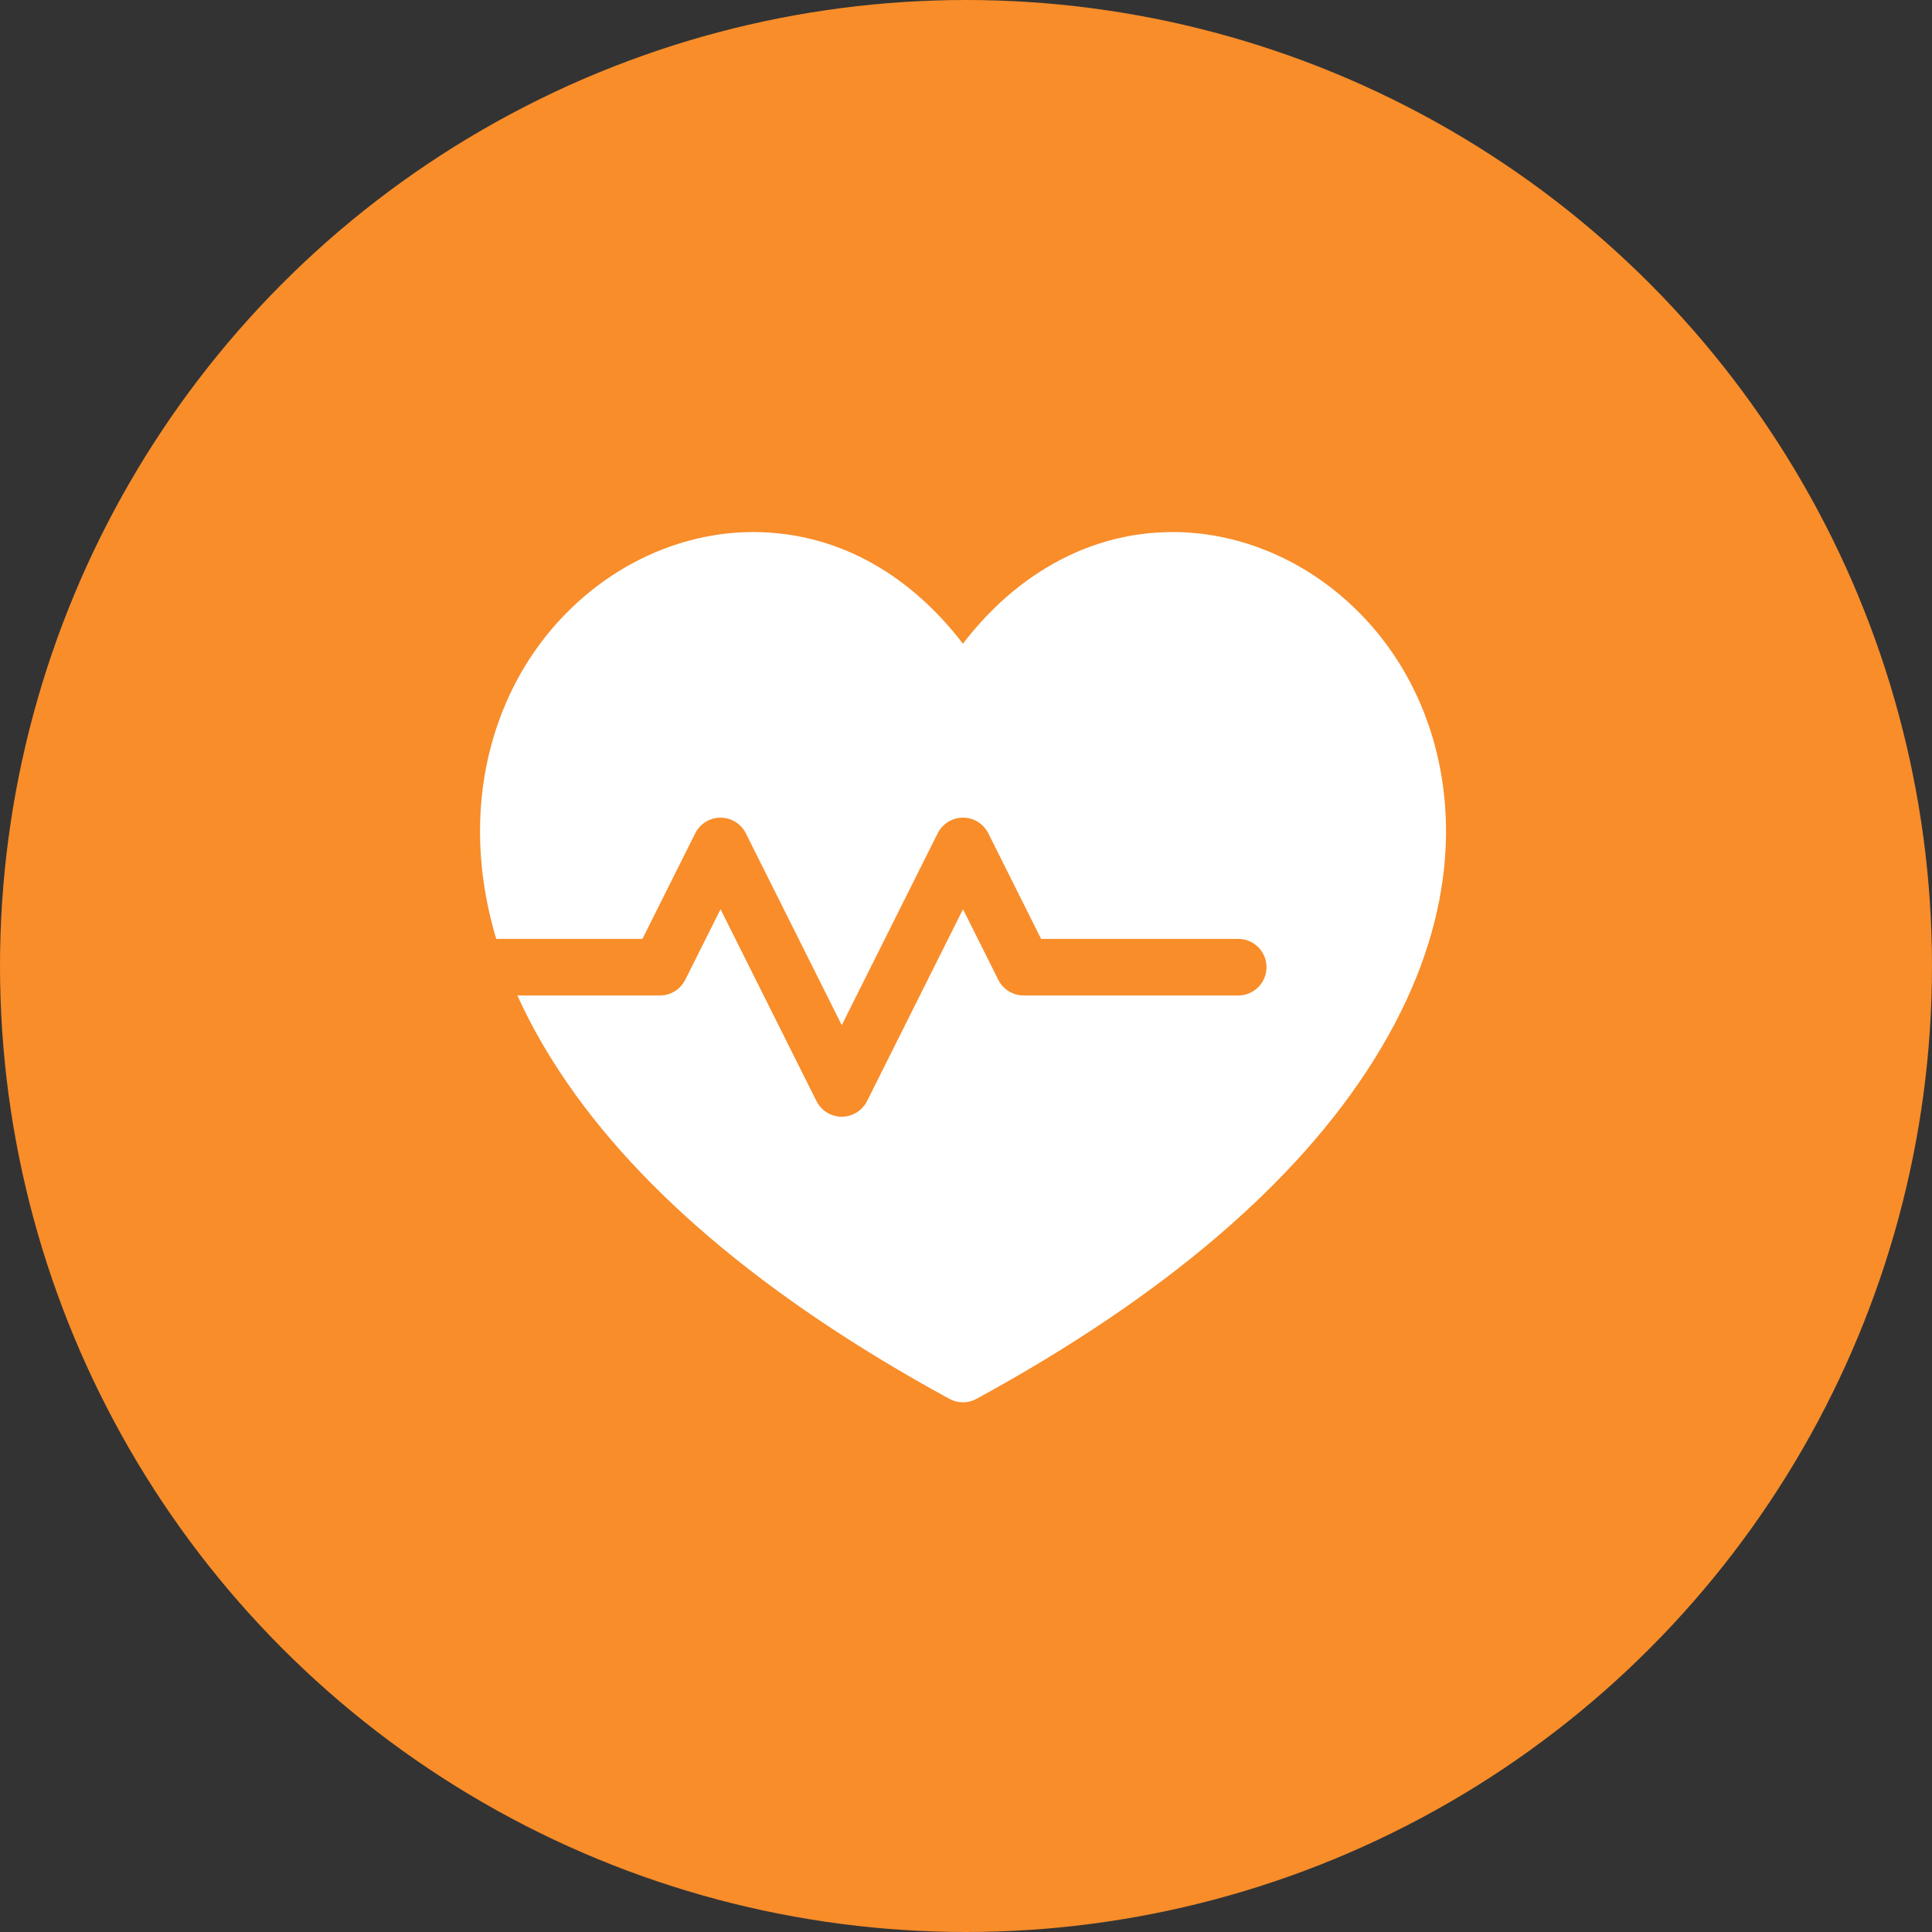 <svg width="96" height="96" viewBox="0 0 96 96" fill="none" xmlns="http://www.w3.org/2000/svg">
<rect x="0" y="0" width="96" height="96" fill="#333333" stroke="none"/>
<circle cx="48" cy="48" r="48" fill="#F88D2A"/>
<g clip-path="url(#clip0_8137_19262)">
<path d="M71.35 37.245C70.55 34.11 68.846 31.407 66.422 29.428C64.06 27.5 61.167 26.438 58.276 26.438C56.059 26.438 53.944 27.034 51.99 28.211C50.447 29.141 49.06 30.406 47.847 31.984C45.09 28.39 41.45 26.438 37.424 26.438C34.533 26.438 31.642 27.5 29.28 29.428C26.857 31.407 25.153 34.11 24.354 37.245C23.767 39.545 23.5 42.772 24.657 46.653H31.922L34.545 41.406C34.783 40.93 35.27 40.629 35.802 40.629C36.335 40.629 36.822 40.93 37.06 41.406L41.827 50.939L46.593 41.406C46.831 40.93 47.318 40.629 47.851 40.629C48.383 40.629 48.87 40.93 49.108 41.406L51.731 46.653H61.526C62.303 46.653 62.932 47.282 62.932 48.059C62.932 48.835 62.303 49.465 61.526 49.465H50.862C50.33 49.465 49.843 49.164 49.605 48.687L47.851 45.179L43.084 54.712C42.846 55.188 42.359 55.489 41.827 55.489C41.294 55.489 40.807 55.188 40.569 54.712L35.803 45.179L34.048 48.688C33.81 49.164 33.323 49.465 32.791 49.465H25.71C26.18 50.507 26.754 51.586 27.452 52.697C31.279 58.802 37.915 64.458 47.174 69.508C47.383 69.623 47.615 69.68 47.847 69.68C48.079 69.68 48.31 69.623 48.52 69.509C57.782 64.457 64.419 58.802 68.249 52.698C72.386 46.102 72.219 40.654 71.35 37.245Z" fill="white"/>
</g>
<defs>
<clipPath id="clip0_8137_19262">
<rect width="48" height="48" fill="white" transform="translate(23.852 24)"/>
</clipPath>
</defs>
</svg>
